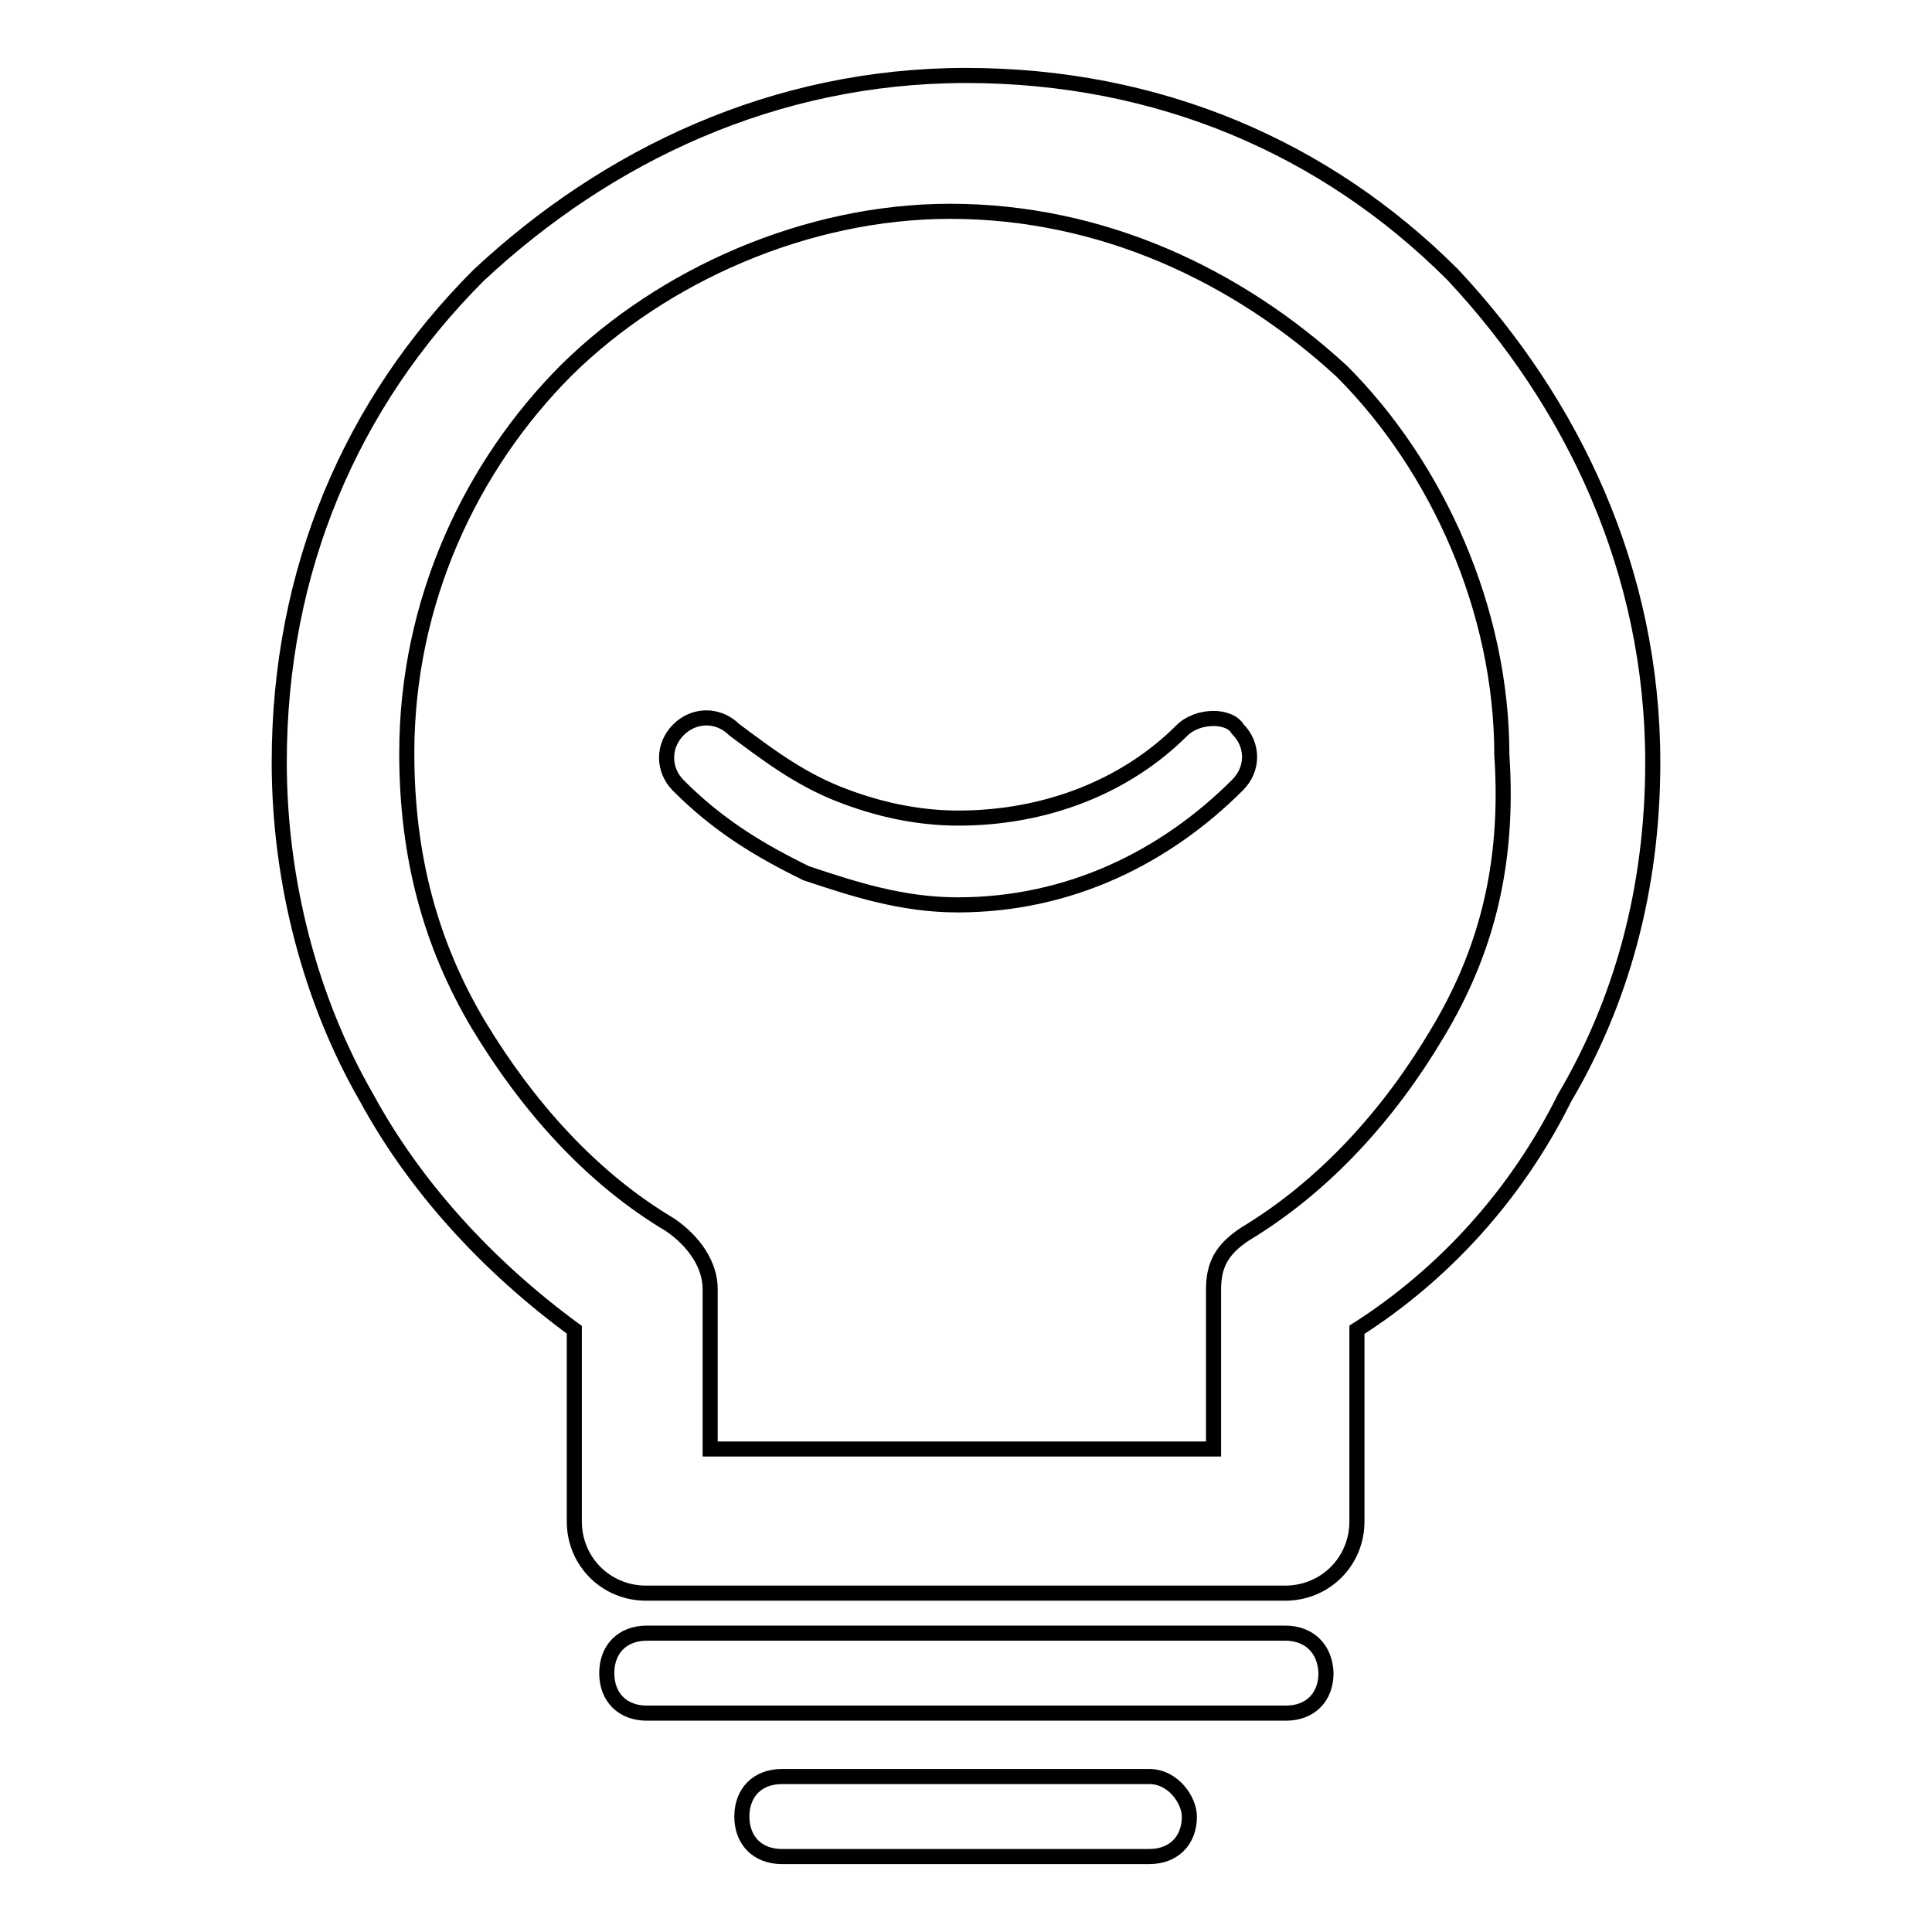 <?xml version="1.0" encoding="utf-8"?>
<!-- Svg Vector Icons : http://www.onlinewebfonts.com/icon -->
<!DOCTYPE svg PUBLIC "-//W3C//DTD SVG 1.1//EN" "http://www.w3.org/Graphics/SVG/1.1/DTD/svg11.dtd">
<svg version="1.1" xmlns="http://www.w3.org/2000/svg" xmlns:xlink="http://www.w3.org/1999/xlink" x="0px" y="0px" viewBox="0 0 256 256" enable-background="new 0 0 256 256" xml:space="preserve">
<g> <path stroke-width="2" fill-opacity="0" stroke="#000000"  d="M156.6,96.8c-7.4,7.4-18,11.6-29.6,11.6c-5.3,0-10.6-1.1-15.9-3.2c-5.3-2.1-9.5-5.3-13.8-8.5 c-2.1-2.1-5.3-2.1-7.4,0c-2.1,2.1-2.1,5.3,0,7.4c5.3,5.3,10.6,8.5,16.9,11.6c6.3,2.1,12.7,4.2,20.1,4.2c14.8,0,27.5-6.3,37.1-15.9 c2.1-2.1,2.1-5.3,0-7.4C162.9,94.7,158.7,94.7,156.6,96.8L156.6,96.8z M170.3,216.4H85.7c-3.2,0-5.3,2.1-5.3,5.3 c0,3.2,2.1,5.3,5.3,5.3h84.7c3.2,0,5.3-2.1,5.3-5.3C175.6,218.5,173.5,216.4,170.3,216.4z M219,101c0-25.4-10.6-47.6-26.5-64.6 C175.6,19.5,153.4,10,128,10c-25.4,0-47.6,10.6-64.6,26.5C46.5,53.4,37,75.6,37,101c0,15.9,4.2,31.7,11.6,44.5 c6.3,11.6,15.9,22.2,27.5,30.7v25.4c0,5.3,4.2,9.5,9.5,9.5h84.7c5.3,0,9.5-4.2,9.5-9.5v-25.4c11.6-7.4,21.2-18,27.5-30.7 C214.8,132.8,219,117.9,219,101z M190.4,137c-6.3,10.6-14.8,20.1-25.4,26.5c-3.2,2.1-4.2,4.2-4.2,7.4V192H94.1v-21.2 c0-3.2-2.1-6.3-5.3-8.5c-10.6-6.3-19-15.9-25.4-26.5c-6.3-10.6-9.5-22.2-9.5-36c0-20.1,8.5-38.1,21.2-50.8 C87.8,36.5,106.8,28,125.9,28c20.1,0,38.1,8.5,51.9,21.2c12.7,12.7,21.2,31.7,21.2,50.8C200,114.8,196.8,126.4,190.4,137z  M152.3,235.4h-48.7c-3.2,0-5.3,2.1-5.3,5.3c0,3.2,2.1,5.3,5.3,5.3h48.7c3.2,0,5.3-2.1,5.3-5.3 C157.6,238.6,155.5,235.4,152.3,235.4z"/></g>
</svg>